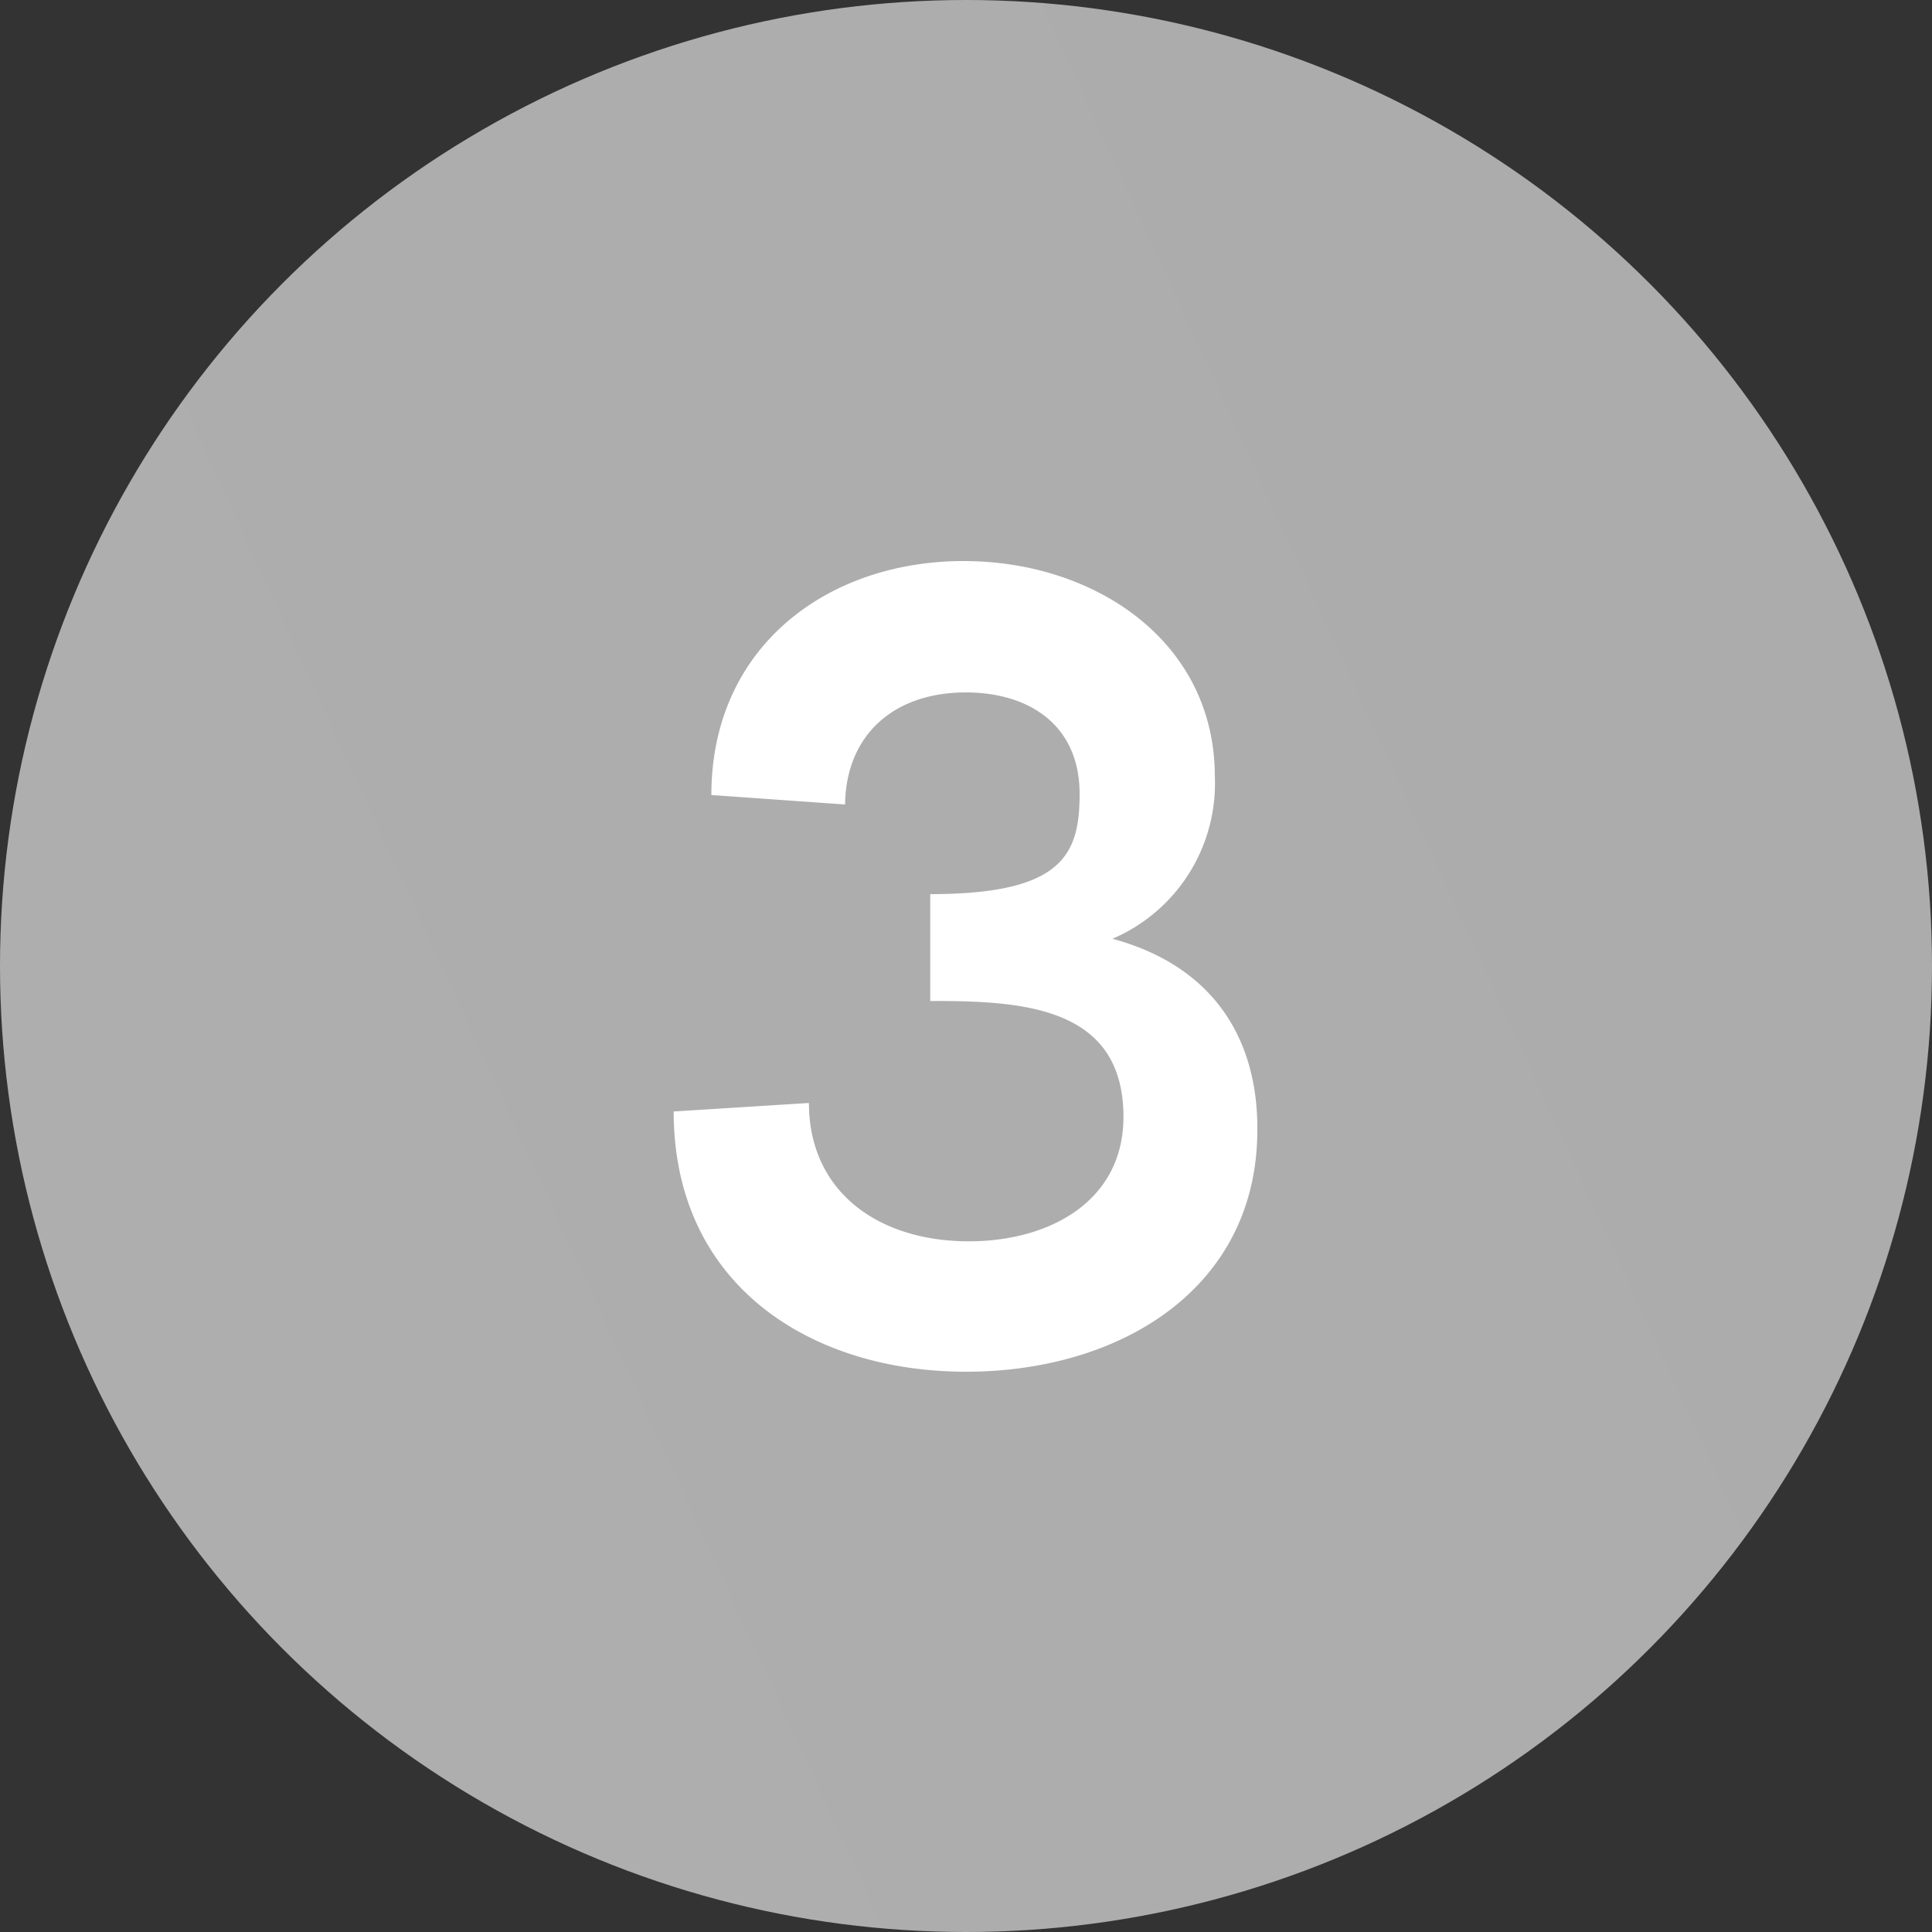 <svg xmlns="http://www.w3.org/2000/svg" xmlns:xlink="http://www.w3.org/1999/xlink" viewBox="0 0 100 100"><rect x="0" y="0" width="100" height="100" fill="#333333" stroke="none"/><defs><style>.cls-1{fill:url(#linear-gradient);}.cls-2{fill:#fff;}</style><linearGradient id="linear-gradient" x1="3.48" y1="71.35" x2="94.38" y2="29.63" gradientUnits="userSpaceOnUse"><stop offset="0.02" stop-color="#aeaeae"/><stop offset="1" stop-color="#acacac"/></linearGradient></defs><g id="Layer_2" data-name="Layer 2"><g id="Layer_1-2" data-name="Layer 1"><circle class="cls-1" cx="50" cy="50" r="50"/><path class="cls-2" d="M34.87,57.53l7-.44c0,4.56,3.55,7.16,8.28,7.16,4.18,0,8-2.08,8-6.44,0-5.79-5.37-6-10-6V46.28c6.86,0,7.73-2.05,7.73-5.19,0-3.55-2.6-5.25-5.89-5.25-3.72,0-6.2,2.19-6.25,5.8l-6.92-.49c0-7.67,6-12.11,13.06-12.11,6.78,0,13,4.15,13,11.16a8.74,8.74,0,0,1-5.3,8.39c5.42,1.47,7.5,5.39,7.5,9.8C65.13,66.67,58,71,50,71S34.87,66.55,34.87,57.53Z"/></g></g></svg>